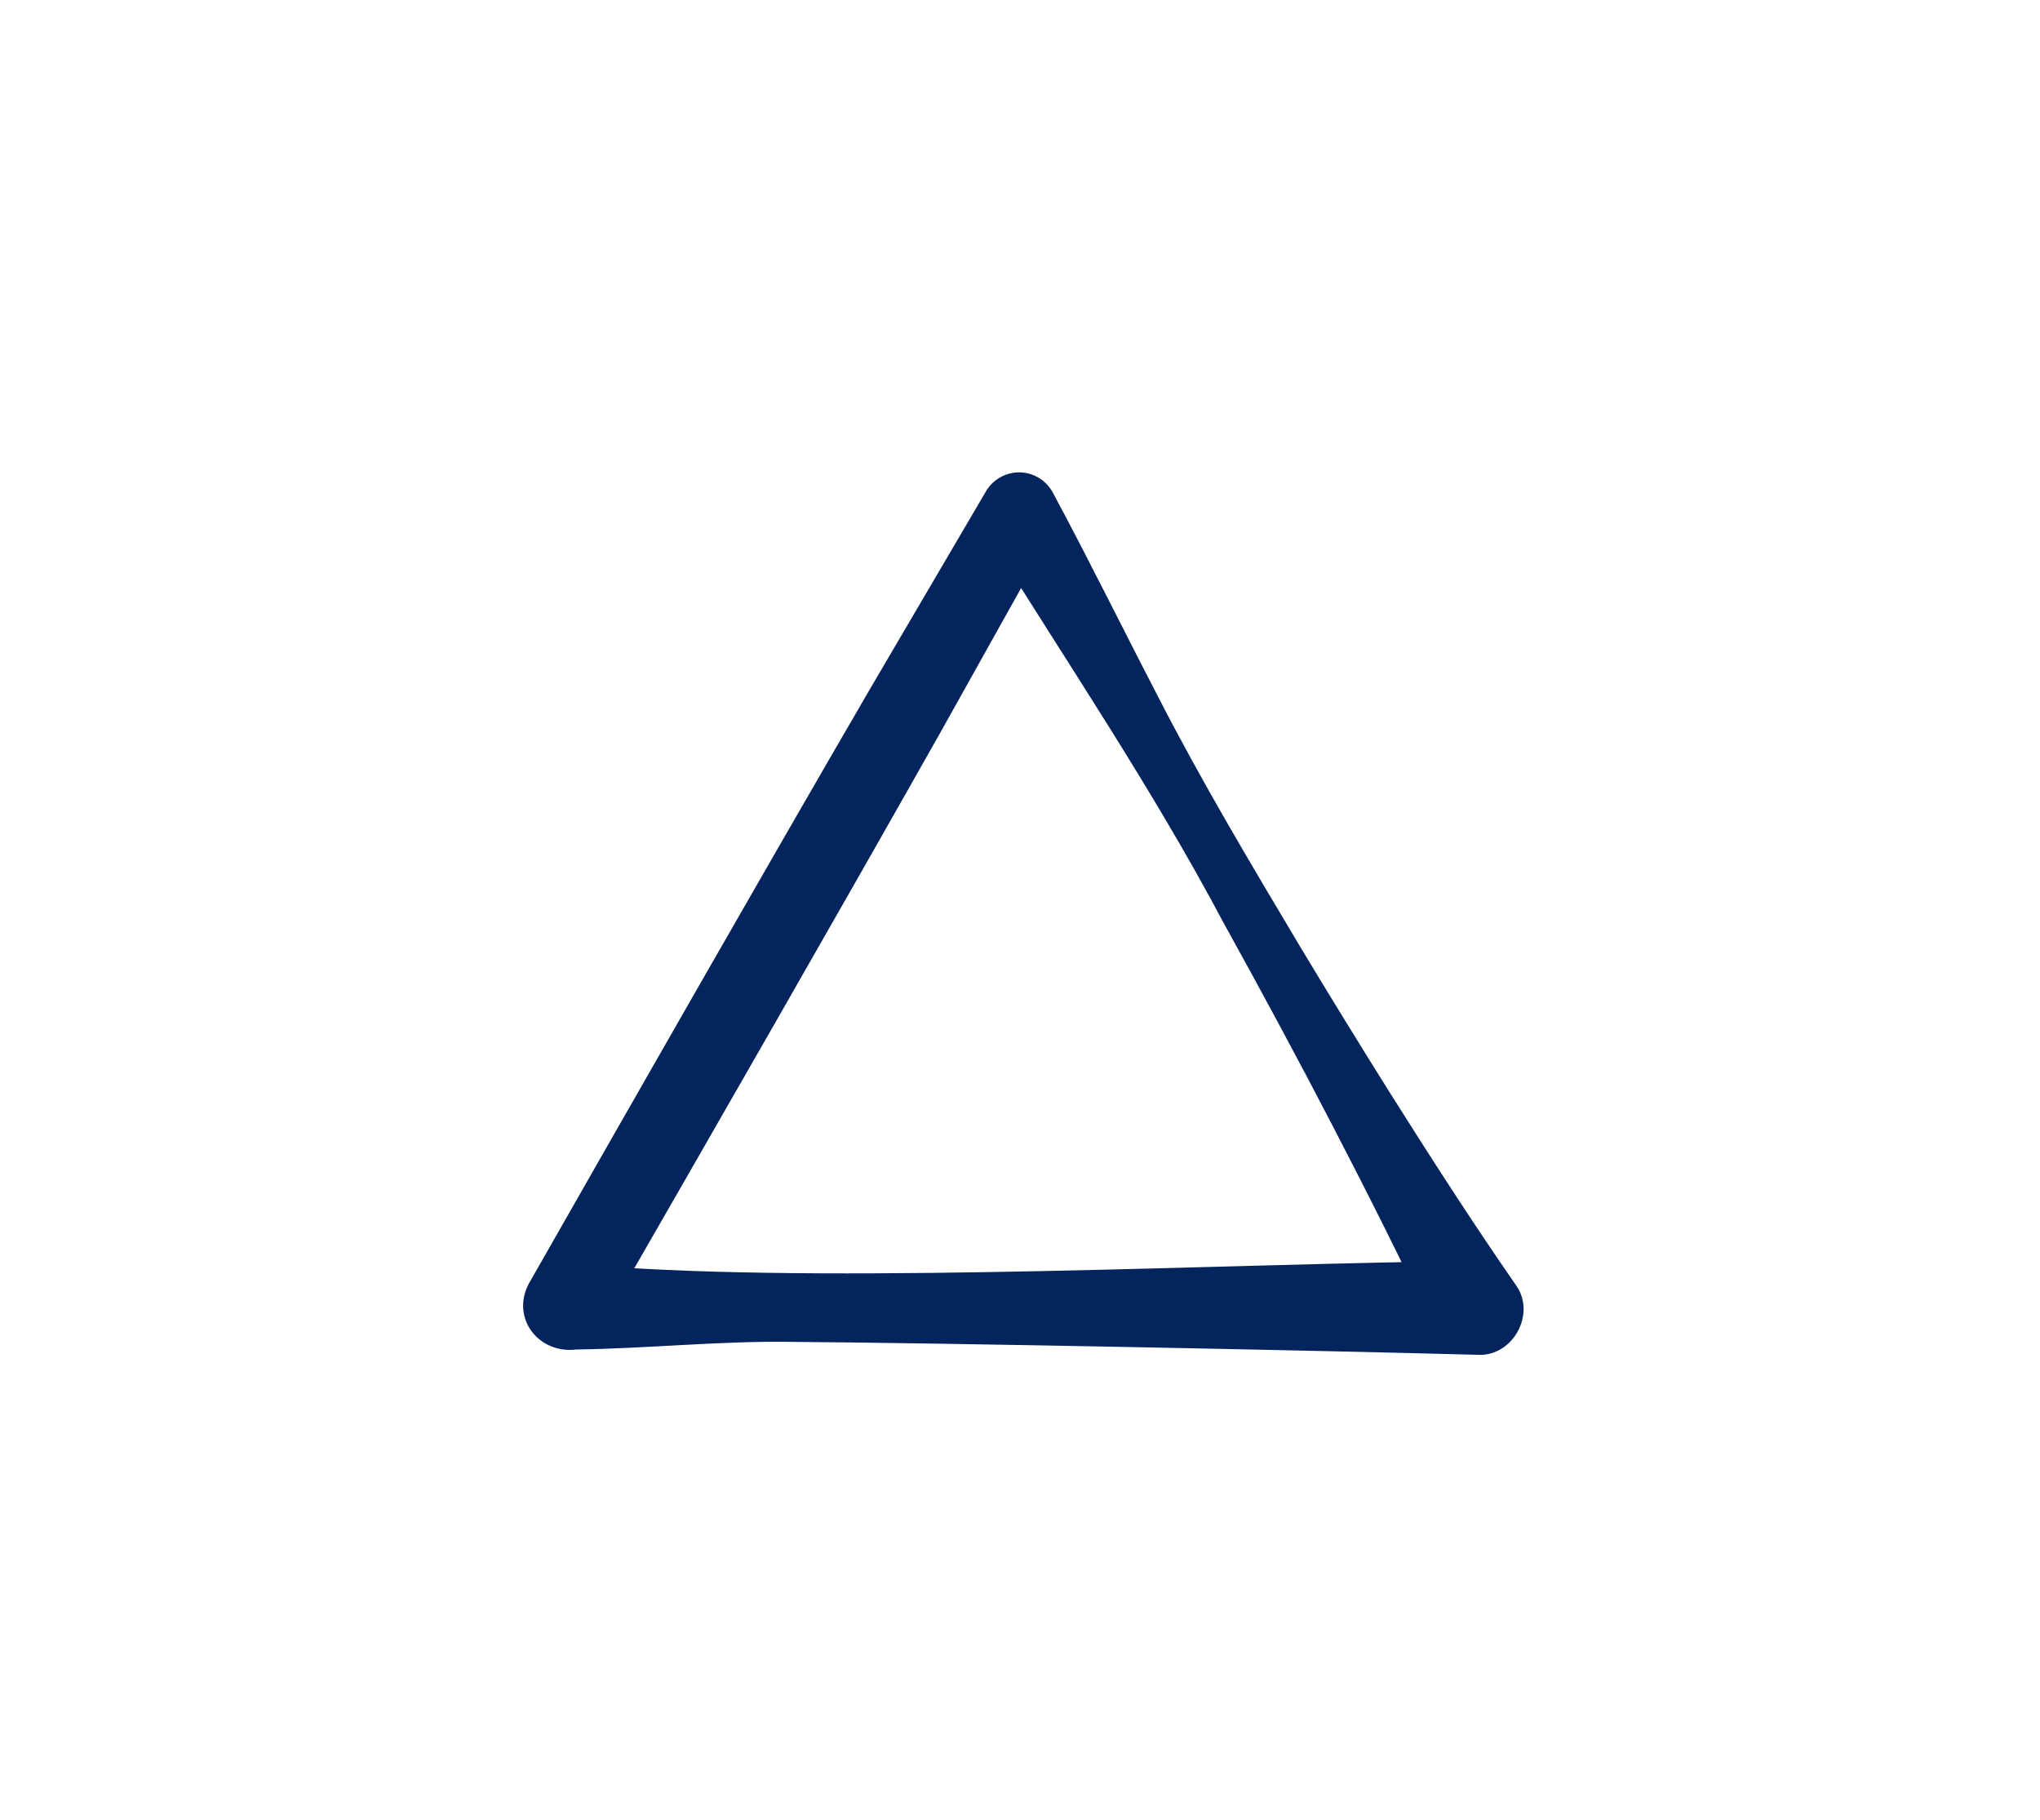 <?xml version="1.0" encoding="UTF-8"?>
<svg id="Livello_2" data-name="Livello 2" xmlns="http://www.w3.org/2000/svg" viewBox="0 0 222 198">
  <defs>
    <style>
      .cls-1 {
        fill: none;
      }

      .cls-1, .cls-2 {
        stroke-width: 0px;
      }

      .cls-2 {
        fill: #03245d;
      }
    </style>
  </defs>
  <g id="Livello_4" data-name="Livello 4">
    <g>
      <path class="cls-2" d="M57.57,139.63c11.46-20.1,25.45-44.62,37.08-64.62,0,0,12.57-21.42,12.57-21.42,1.12-2.07,3.75-2.83,5.79-1.62.68.4,1.21.98,1.56,1.62,3.94,7.33,7.61,14.81,11.45,22.2,4.71,9.19,10.12,18.24,15.41,27.12,3.11,5.18,6.61,10.86,9.8,15.95,4.44,7.04,8.94,14.05,13.7,20.91,2.31,3.12-.27,7.84-4.1,7.64-17.7-.48-57.69-1.29-74.82-1.41-7.59-.11-15.67.73-23.28.83-4.14.51-7.18-3.43-5.16-7.21h0ZM65.47,144.15c1.82-3.14-1-6.46-3.51-6.39,0,0,.78.01.78.01.93-.02,3.68.1,4.66.12,26,1.71,66.67-.41,93.12-.69,0,0-4.42,7.63-4.42,7.63-3.51-7.58-7.28-15-11.11-22.4-3.71-7.15-7.9-14.92-11.82-21.99-7.8-14.72-17.18-28.52-25.93-42.66,0,0,7.35,0,7.35,0l-12.12,21.68c-11.37,20.15-25.44,44.63-36.98,64.68h0Z"/>
      <rect class="cls-1" width="222" height="198"/>
    </g>
  </g>
</svg>